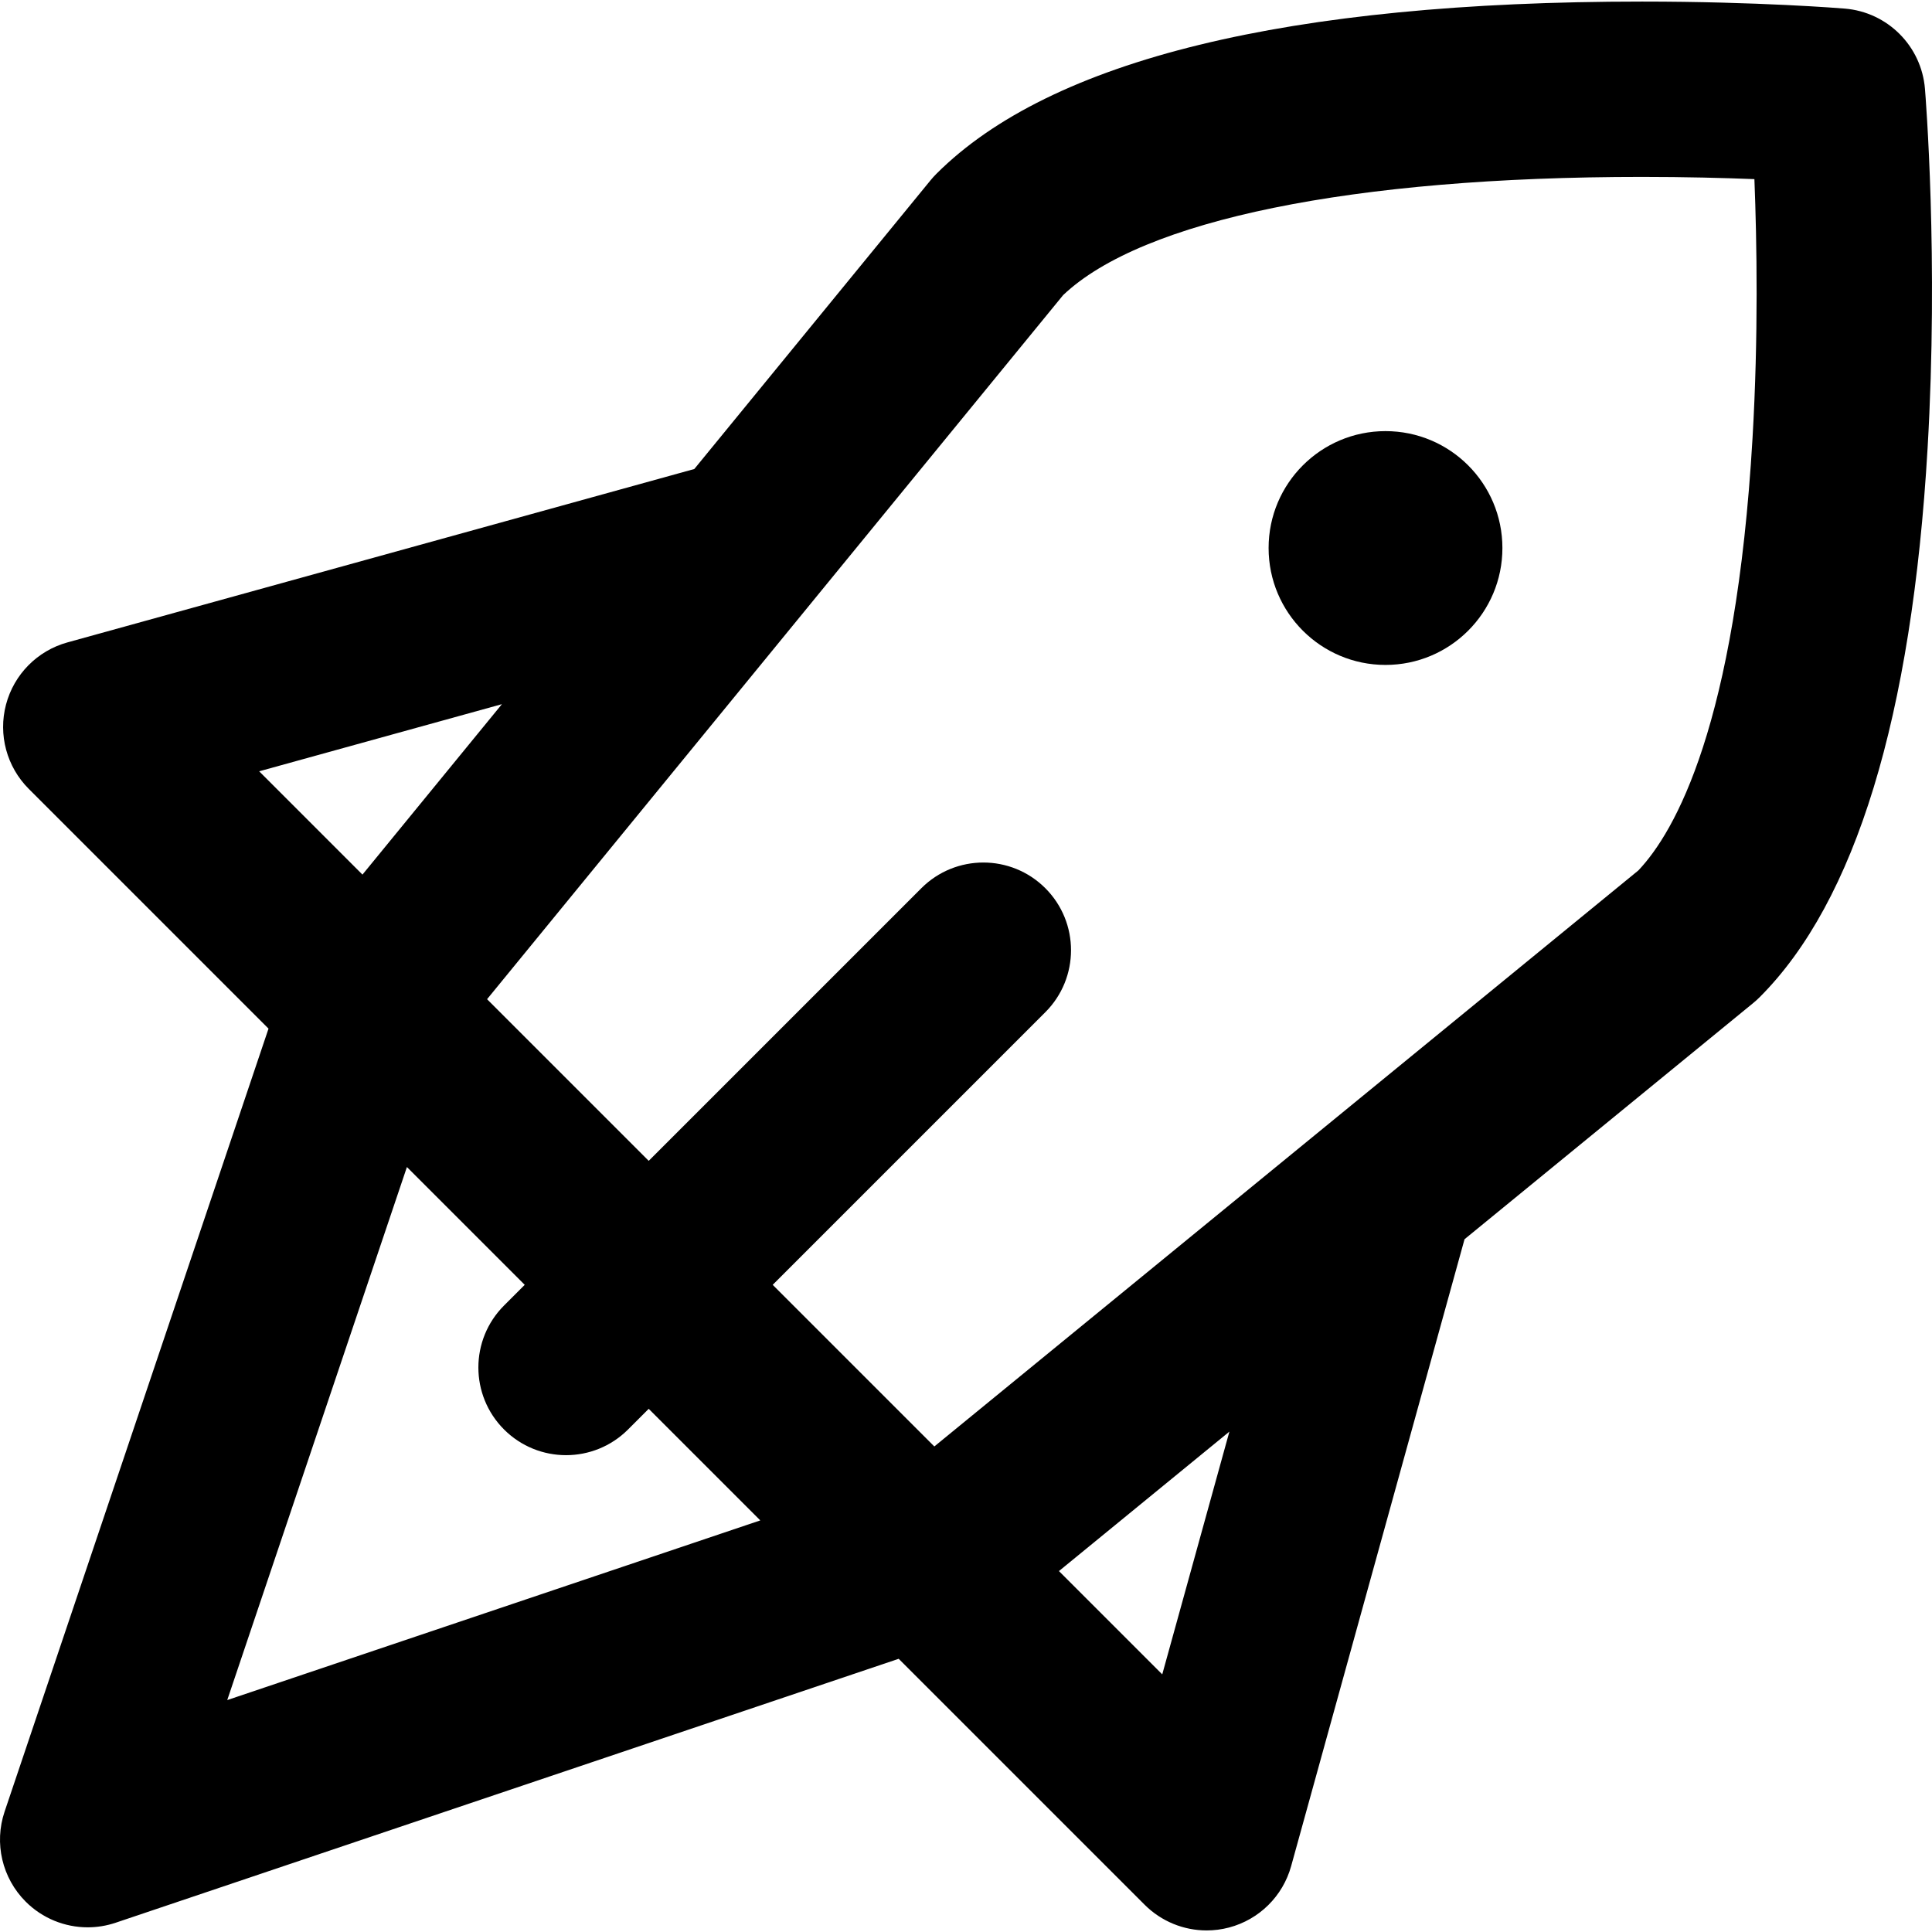 <?xml version="1.0" encoding="iso-8859-1"?>
<!-- Generator: Adobe Illustrator 19.0.0, SVG Export Plug-In . SVG Version: 6.00 Build 0)  -->
<svg version="1.1" id="Layer_1" xmlns="http://www.w3.org/2000/svg" xmlns:xlink="http://www.w3.org/1999/xlink" x="0px" y="0px"
	 viewBox="0 0 511.999 511.999" style="enable-background:new 0 0 511.999 511.999;" xml:space="preserve">
<g>
	<g>
		<path d="M510.132,23.525c-0.934-11.326-9.921-20.315-21.248-21.247c-0.922-0.076-22.945-1.862-53.733-1.862
			c-93.79,0-156.705,15.36-187,45.652c-0.547,0.545-1.064,1.12-1.554,1.716l-62.598,76.509L17.867,170.245
			c-7.97,2.203-14.166,8.476-16.274,16.469c-2.108,7.994,0.19,16.508,6.038,22.353l63.529,63.53L1.217,480.102
			c-2.819,8.366-0.654,17.607,5.589,23.85c4.429,4.43,10.367,6.806,16.432,6.806c2.483,0,4.988-0.398,7.418-1.218l207.504-69.943
			l65.182,65.18c4.415,4.413,10.347,6.806,16.43,6.806c1.973,0,3.964-0.252,5.922-0.768c7.994-2.108,14.266-8.304,16.47-16.274
			l45.951-166.135l76.506-62.596c0.598-0.49,1.171-1.007,1.716-1.554c25.371-25.372,40.34-74.314,44.49-145.466
			C513.761,68.535,510.282,25.34,510.132,23.525z M68.683,204.404l64.328-17.793l-36.954,45.167L68.683,204.404z M60.221,450.537
			l47.616-141.263l31.22,31.22l-5.477,5.477c-9.074,9.072-9.074,23.785,0,32.859c4.537,4.537,10.482,6.805,16.429,6.805
			c5.945,0,11.893-2.269,16.429-6.805l5.477-5.477l29.569,29.569L60.221,450.537z M308.007,443.724l-27.375-27.375l1.766-1.445
			l43.403-35.512L308.007,443.724z M464.438,116.086c-4.436,76.055-20.543,104.329-30.249,114.582L247.607,383.326l-42.833-42.833
			l72.251-72.25c9.074-9.072,9.074-23.785,0-32.859c-9.074-9.074-23.785-9.074-32.859,0l-72.251,72.249l-42.836-42.836
			l86.214-105.368c0.011-0.012,0.019-0.026,0.029-0.039l66.422-81.183c20.956-19.92,76.725-31.325,153.406-31.325
			c11.43,0,21.63,0.266,29.784,0.589C465.589,64.046,466.01,89.126,464.438,116.086z"/>
	</g>
</g>
<g>
	<g>
		<circle cx="367.172" cy="145.232" r="30.98"/>
	</g>
</g>
<g>
</g>
<g>
</g>
<g>
</g>
<g>
</g>
<g>
</g>
<g>
</g>
<g>
</g>
<g>
</g>
<g>
</g>
<g>
</g>
<g>
</g>
<g>
</g>
<g>
</g>
<g>
</g>
<g>
</g>
</svg>
